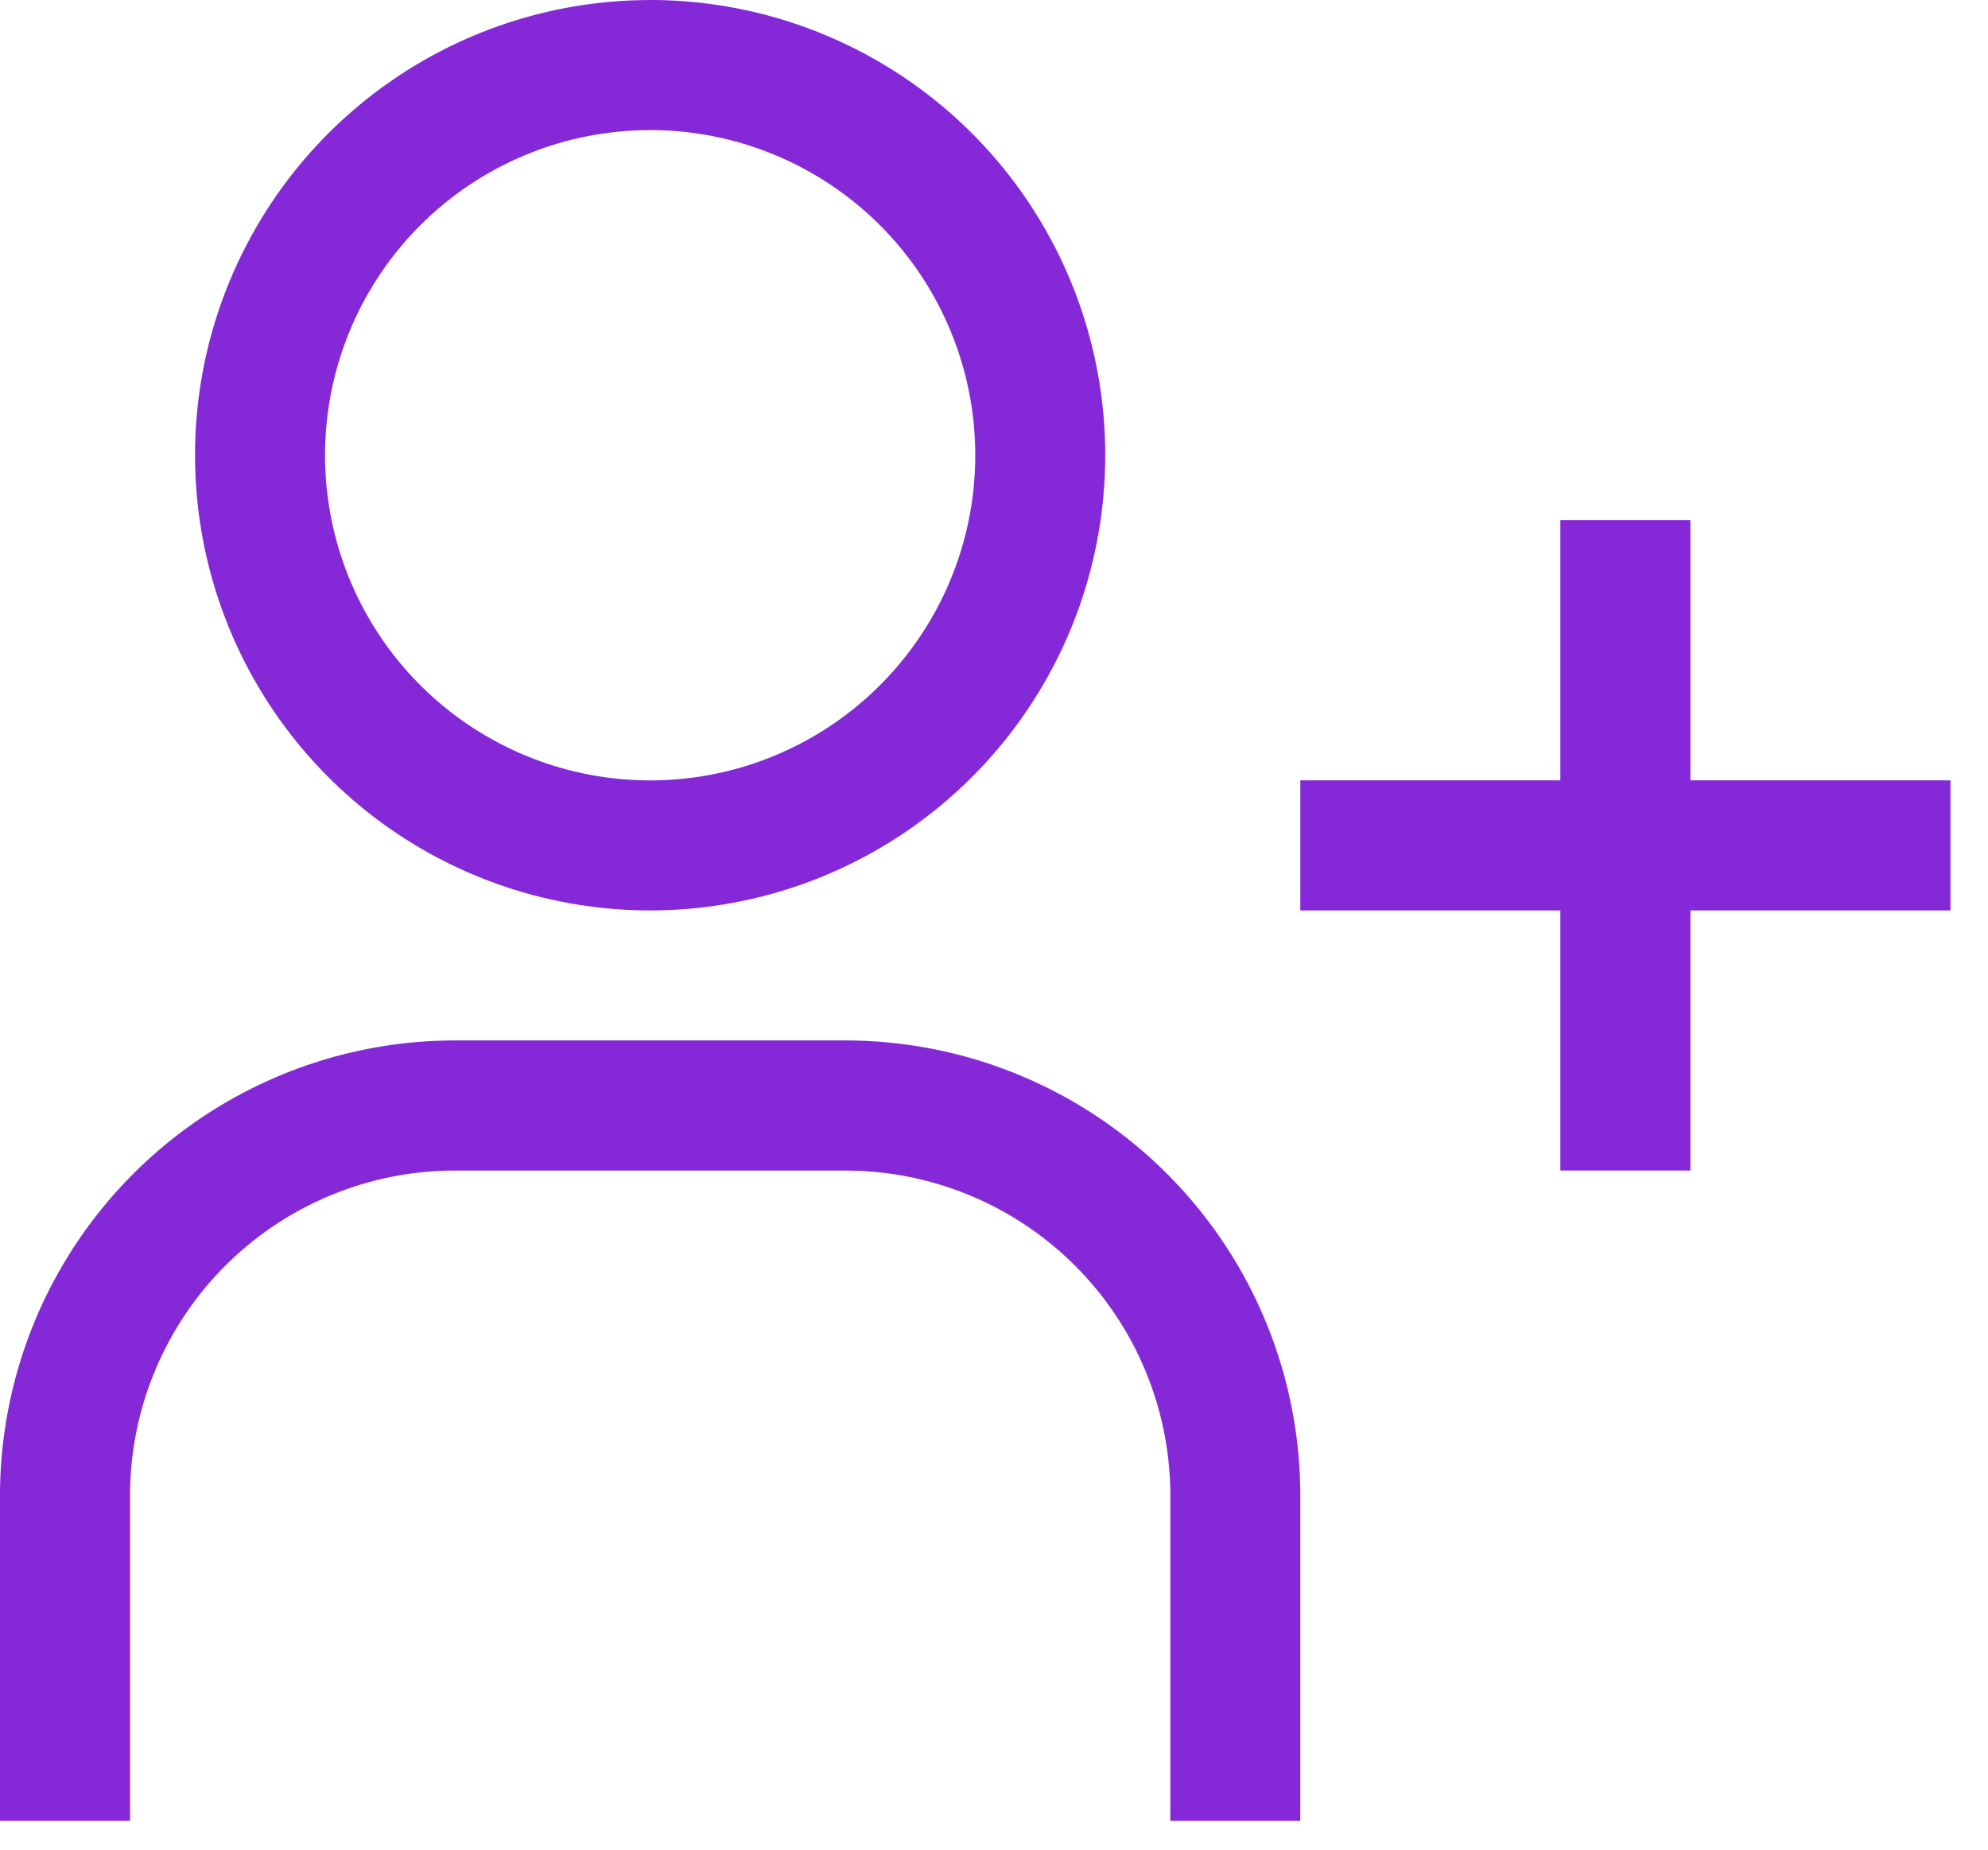 <svg xmlns="http://www.w3.org/2000/svg" width="43" height="40" fill="none" xmlns:v="https://vecta.io/nano"><path d="M42.188 16.875h-5.625V11.25H33.75v5.625h-5.625v2.813h5.625v5.625h2.813v-5.625h5.625v-2.812zM14.063 2.813a7.03 7.03 0 0 1 6.496 4.341 7.03 7.03 0 0 1-1.524 7.663 7.03 7.03 0 0 1-7.663 1.524 7.03 7.03 0 0 1-4.341-6.496 7.03 7.03 0 0 1 7.031-7.031zm0-2.812c-1.947 0-3.85.577-5.469 1.659s-2.88 2.619-3.626 4.418-.94 3.778-.56 5.687 1.317 3.663 2.694 5.04 3.131 2.314 5.04 2.694 3.889.185 5.687-.56 3.336-2.007 4.418-3.626 1.659-3.522 1.659-5.469c0-2.611-1.037-5.115-2.883-6.961S16.673 0 14.063 0zm14.063 39.375h-2.812v-7.031a7.03 7.03 0 0 0-7.031-7.031H9.844a7.03 7.03 0 0 0-7.031 7.031v7.031H0v-7.031c0-2.611 1.037-5.115 2.883-6.961S7.233 22.5 9.844 22.5h8.437c2.611 0 5.115 1.037 6.961 2.883s2.883 4.35 2.883 6.961v7.031z" fill="#8529d8"/></svg>